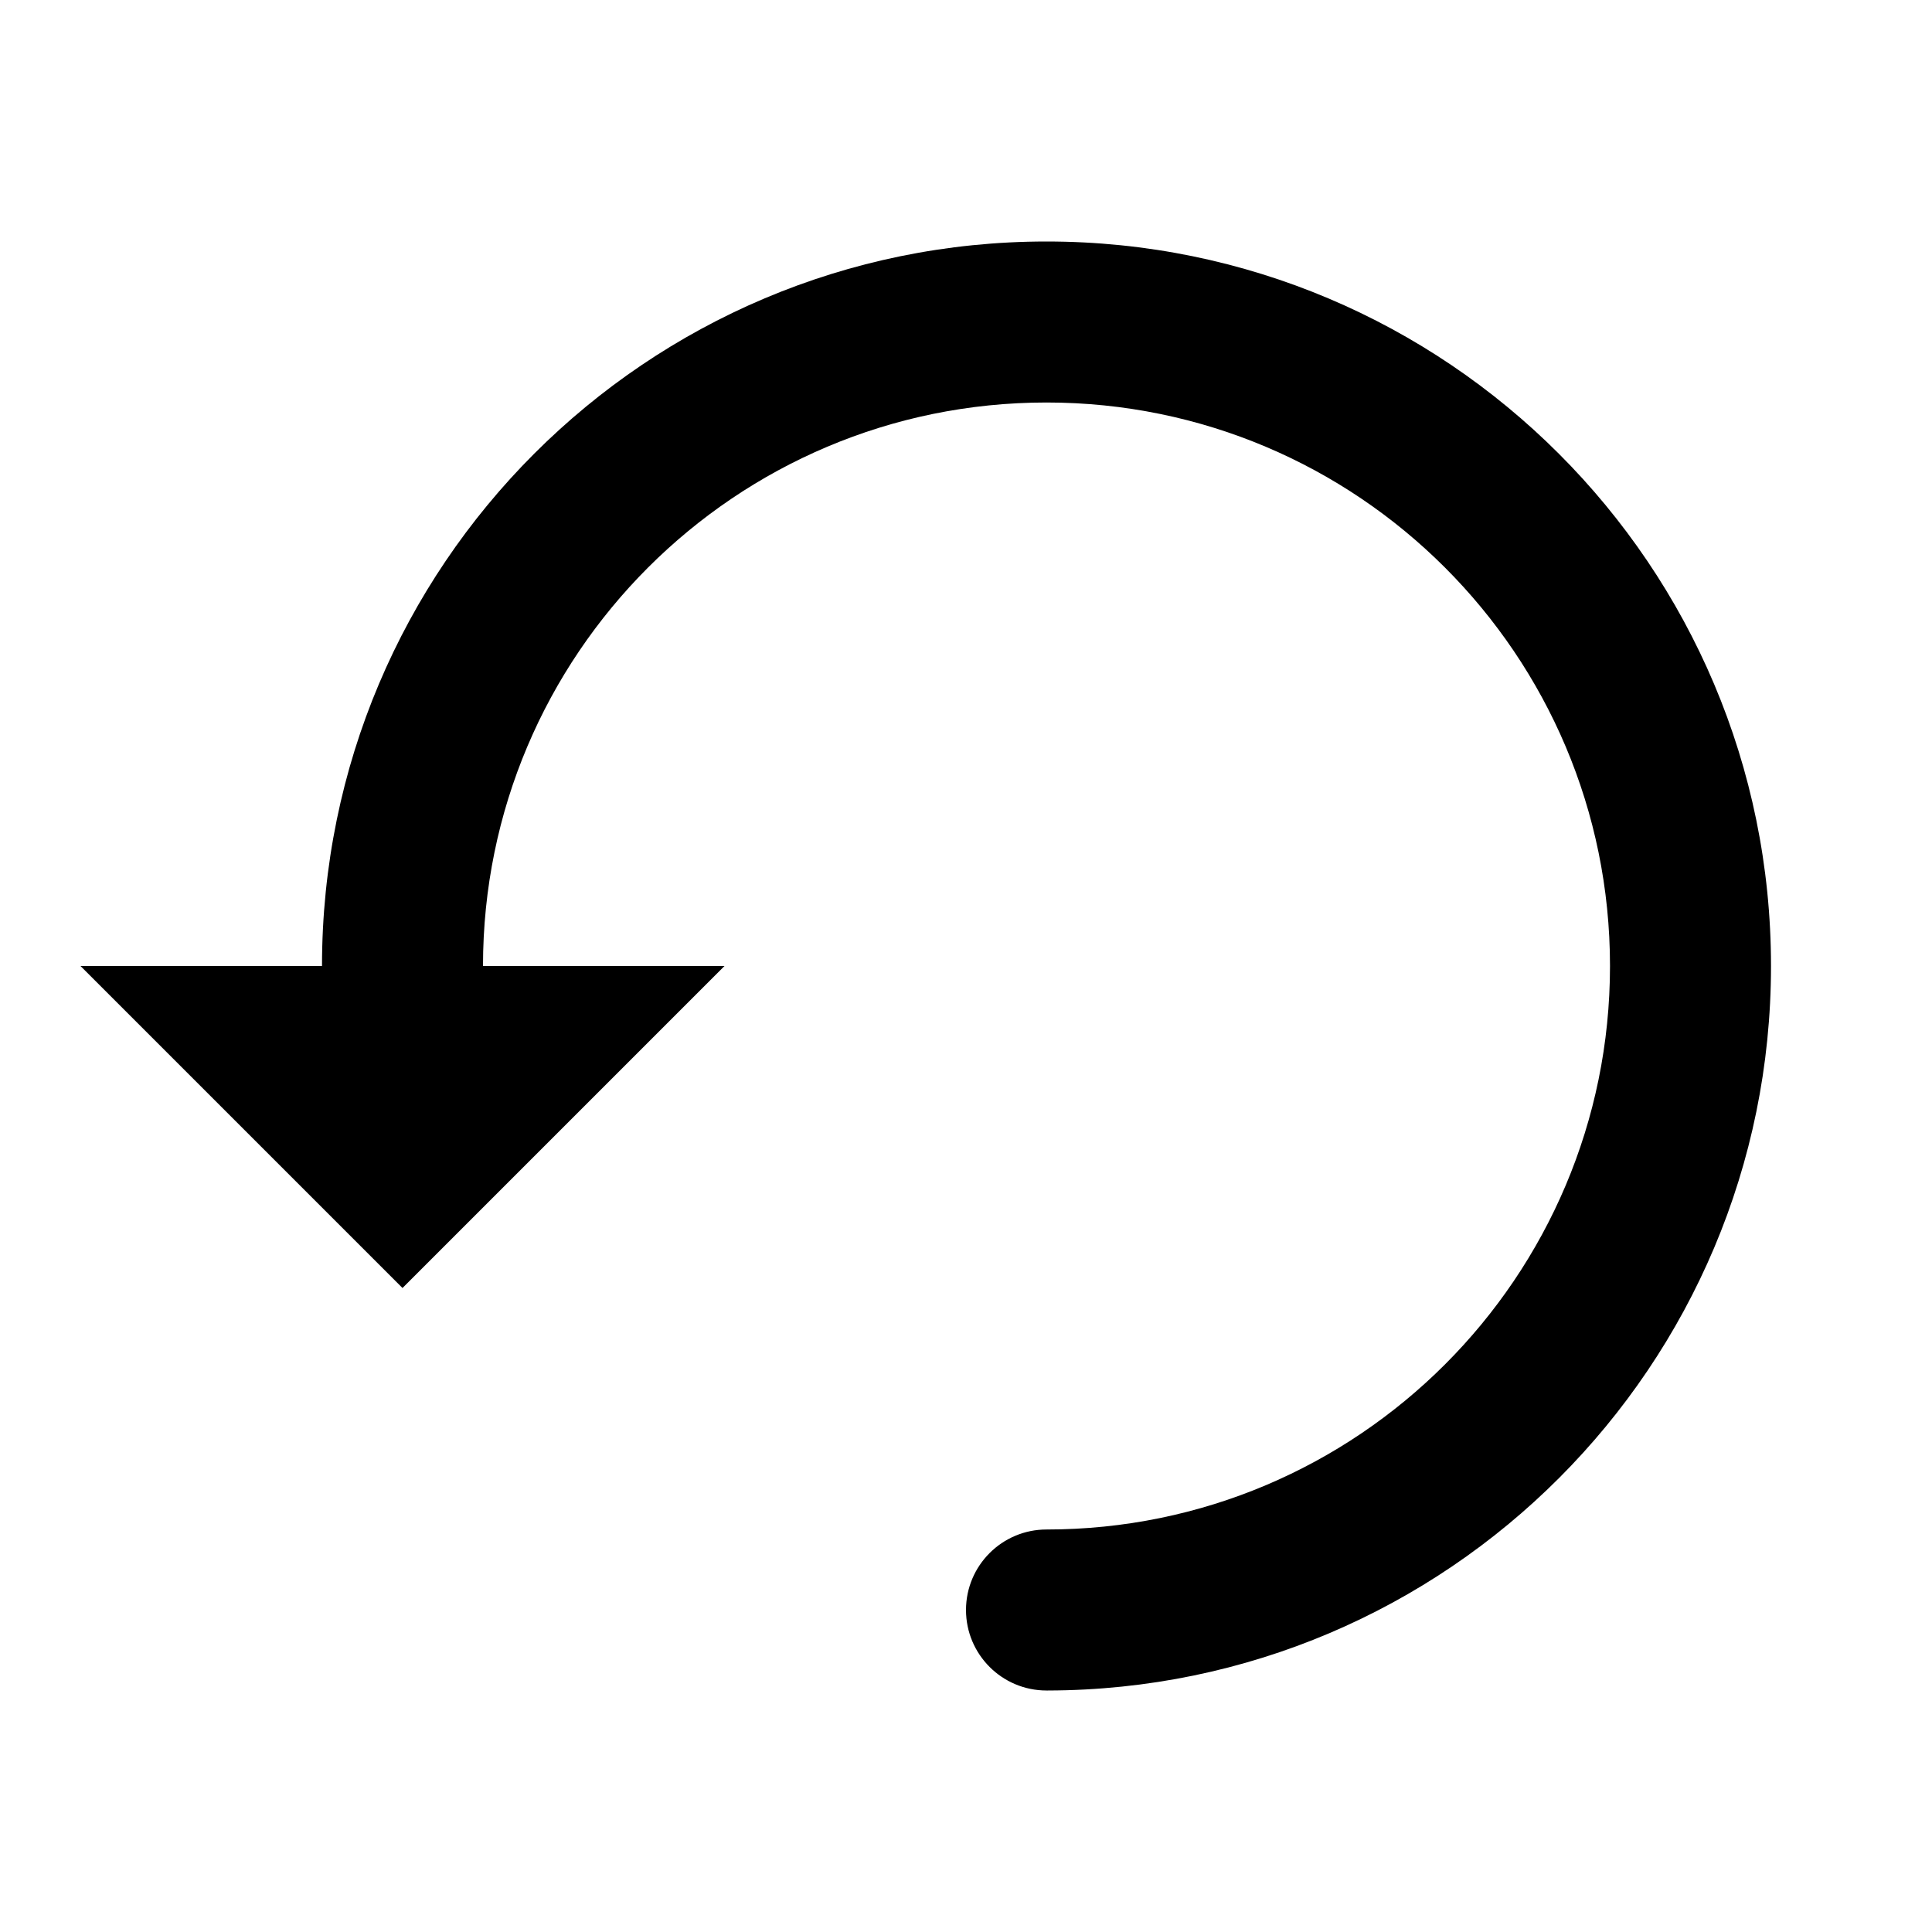<svg width="24px" height="24px" viewBox="0 0 24 24" version="1.1" xmlns="http://www.w3.org/2000/svg" xmlns:xlink="http://www.w3.org/1999/xlink">
  <g stroke="none" stroke-width="1" fill="none" fill-rule="evenodd">
    <g transform="translate(-180, -115)" fill="#000000">
      <g id="4" transform="translate(180, 115)">
        <path d="M10,19 C10.552,19 11,19.448 11,20 C11,20.552 10.552,21 10,21 C9.994,21 9.988,21 9.982,21 C5.02,20.99 1,16.965 1,12 C1,7.029 5.029,3 10,3 C14.971,3 19,7.029 19,12 L17,12 C17,8.134 13.866,5 10,5 C6.134,5 3,8.134 3,12 C3,15.866 6.134,19 10,19 Z M14,12 L22,12 L18,16 L14,12 Z" id="Combined-Shape" transform="translate(11.5, 12) scale(-1, 1) translate(-11.5, -12) "/>
      </g>
    </g>
  </g>
</svg>
